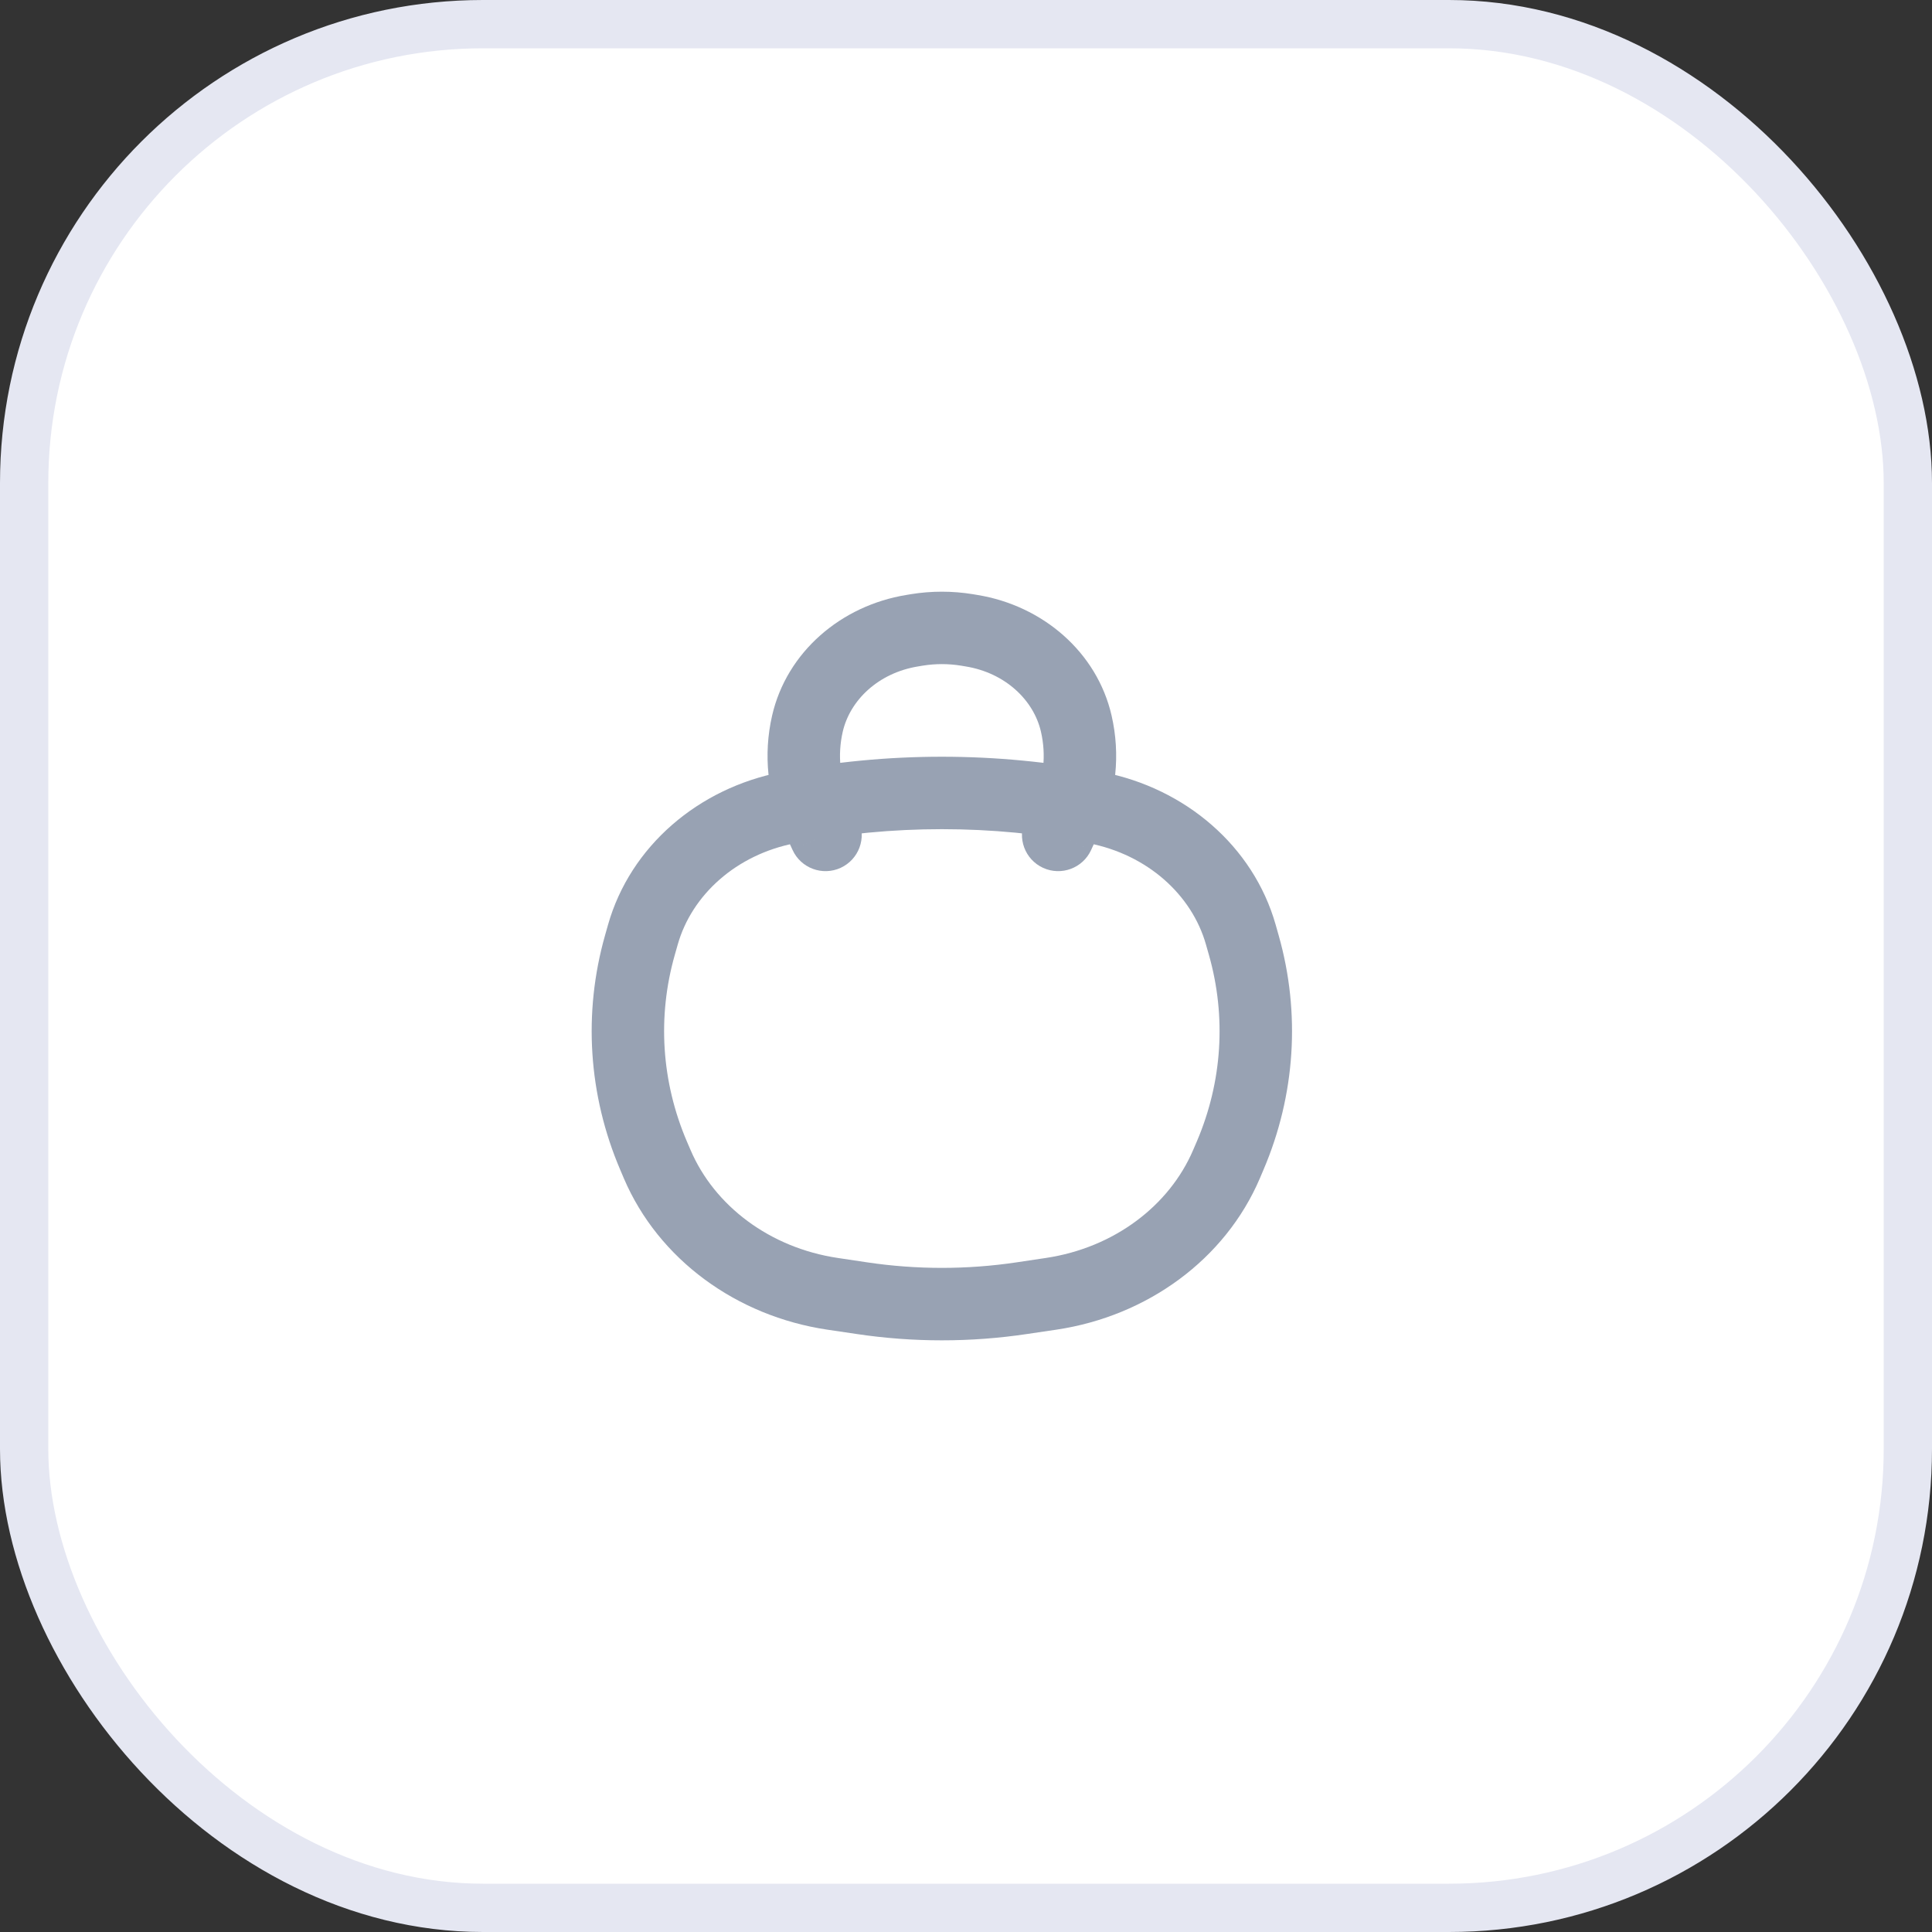<?xml version="1.0" encoding="UTF-8"?> <svg xmlns="http://www.w3.org/2000/svg" width="40" height="40" viewBox="0 0 40 40" fill="none"><rect x="0" y="0" width="40" height="40" fill="#333333" stroke="none"/><rect x="0.5" y="0.5" width="39" height="39" rx="9.5" fill="white" stroke="#E5E7F2"></rect><path d="M13.531 23.925L12.841 24.219L12.841 24.219L13.531 23.925ZM13.249 19.569L12.527 19.364L12.527 19.364L13.249 19.569ZM25.751 19.569L26.473 19.364V19.364L25.751 19.569ZM25.469 23.925L24.78 23.63V23.63L25.469 23.925ZM21.155 26.878L21.044 26.136H21.044L21.155 26.878ZM17.845 26.878L17.735 27.619L17.845 26.878ZM16.317 16.722L16.174 15.986L16.317 16.722ZM22.683 16.722L22.54 17.458L22.683 16.722ZM17.237 26.787L17.348 26.045L17.237 26.787ZM13.606 24.102L14.296 23.807H14.296L13.606 24.102ZM21.763 26.787L21.873 27.529H21.873L21.763 26.787ZM25.394 24.102L26.084 24.396V24.396L25.394 24.102ZM25.689 19.35L24.968 19.555V19.555L25.689 19.35ZM13.311 19.35L14.032 19.555H14.032L13.311 19.35ZM22.082 16.909L21.4 16.596V16.596L22.082 16.909ZM21.227 16.973C21.054 17.349 21.219 17.795 21.596 17.968C21.972 18.14 22.418 17.975 22.59 17.599L21.227 16.973ZM16.918 16.909L17.6 16.596V16.596L16.918 16.909ZM16.41 17.599C16.582 17.975 17.028 18.14 17.404 17.968C17.781 17.795 17.946 17.349 17.773 16.973L16.41 17.599ZM18.885 13.058L19.006 13.798L19.006 13.798L18.885 13.058ZM18.98 13.042L18.859 12.302L18.859 12.302L18.98 13.042ZM20.02 13.042L19.899 13.782L19.899 13.782L20.02 13.042ZM20.115 13.058L20.236 12.318L20.236 12.318L20.115 13.058ZM22.283 14.982L23.014 14.814L22.283 14.982ZM16.717 14.982L17.448 15.15V15.15L16.717 14.982ZM21.763 26.787L21.652 26.045L21.044 26.136L21.155 26.878L21.265 27.619L21.873 27.529L21.763 26.787ZM17.845 26.878L17.956 26.136L17.348 26.045L17.237 26.787L17.127 27.529L17.735 27.619L17.845 26.878ZM25.689 19.35L24.968 19.555L25.03 19.773L25.751 19.569L26.473 19.364L26.411 19.145L25.689 19.35ZM25.469 23.925L24.78 23.63L24.704 23.807L25.394 24.102L26.084 24.396L26.159 24.219L25.469 23.925ZM13.606 24.102L14.296 23.807L14.22 23.63L13.531 23.925L12.841 24.219L12.916 24.396L13.606 24.102ZM13.249 19.569L13.97 19.773L14.032 19.555L13.311 19.35L12.589 19.145L12.527 19.364L13.249 19.569ZM13.531 23.925L14.22 23.63C13.694 22.398 13.607 21.05 13.97 19.773L13.249 19.569L12.527 19.364C12.07 20.973 12.181 22.674 12.841 24.219L13.531 23.925ZM25.751 19.569L25.03 19.773C25.392 21.05 25.306 22.398 24.78 23.63L25.469 23.925L26.159 24.219C26.819 22.674 26.93 20.973 26.473 19.364L25.751 19.569ZM21.155 26.878L21.044 26.136C20.021 26.288 18.979 26.288 17.956 26.136L17.845 26.878L17.735 27.619C18.904 27.794 20.096 27.794 21.265 27.619L21.155 26.878ZM16.317 16.722L16.46 17.458C18.464 17.07 20.536 17.07 22.54 17.458L22.683 16.722L22.826 15.986C20.633 15.561 18.367 15.561 16.174 15.986L16.317 16.722ZM17.237 26.787L17.348 26.045C15.937 25.835 14.791 24.965 14.296 23.807L13.606 24.102L12.916 24.396C13.634 26.076 15.249 27.249 17.127 27.529L17.237 26.787ZM21.763 26.787L21.873 27.529C23.751 27.249 25.366 26.076 26.084 24.396L25.394 24.102L24.704 23.807C24.209 24.965 23.063 25.835 21.652 26.045L21.763 26.787ZM22.683 16.722L22.54 17.458C23.757 17.694 24.676 18.527 24.968 19.555L25.689 19.35L26.411 19.145C25.949 17.519 24.54 16.318 22.826 15.986L22.683 16.722ZM16.317 16.722L16.174 15.986C14.46 16.318 13.051 17.519 12.589 19.145L13.311 19.35L14.032 19.555C14.324 18.527 15.243 17.694 16.46 17.458L16.317 16.722ZM22.082 16.909L21.4 16.596L21.227 16.973L21.909 17.286L22.59 17.599L22.763 17.222L22.082 16.909ZM16.918 16.909L16.237 17.222L16.41 17.599L17.091 17.286L17.773 16.973L17.6 16.596L16.918 16.909ZM18.885 13.058L19.006 13.798L19.101 13.782L18.98 13.042L18.859 12.302L18.764 12.318L18.885 13.058ZM20.02 13.042L19.899 13.782L19.994 13.798L20.115 13.058L20.236 12.318L20.141 12.302L20.02 13.042ZM22.283 14.982L21.552 15.15C21.663 15.633 21.611 16.136 21.4 16.596L22.082 16.909L22.763 17.222C23.111 16.464 23.2 15.623 23.014 14.814L22.283 14.982ZM16.717 14.982L15.986 14.814C15.8 15.623 15.889 16.464 16.237 17.222L16.918 16.909L17.6 16.596C17.389 16.136 17.337 15.633 17.448 15.15L16.717 14.982ZM18.98 13.042L19.101 13.782C19.365 13.739 19.635 13.739 19.899 13.782L20.02 13.042L20.141 12.302C19.717 12.233 19.283 12.233 18.859 12.302L18.98 13.042ZM22.283 14.982L23.014 14.814C22.712 13.5 21.587 12.538 20.236 12.318L20.115 13.058L19.994 13.798C20.811 13.931 21.401 14.493 21.552 15.15L22.283 14.982ZM16.717 14.982L17.448 15.15C17.599 14.493 18.189 13.931 19.006 13.798L18.885 13.058L18.764 12.318C17.413 12.538 16.288 13.5 15.986 14.814L16.717 14.982Z" fill="#98A2B3"></path></svg> 